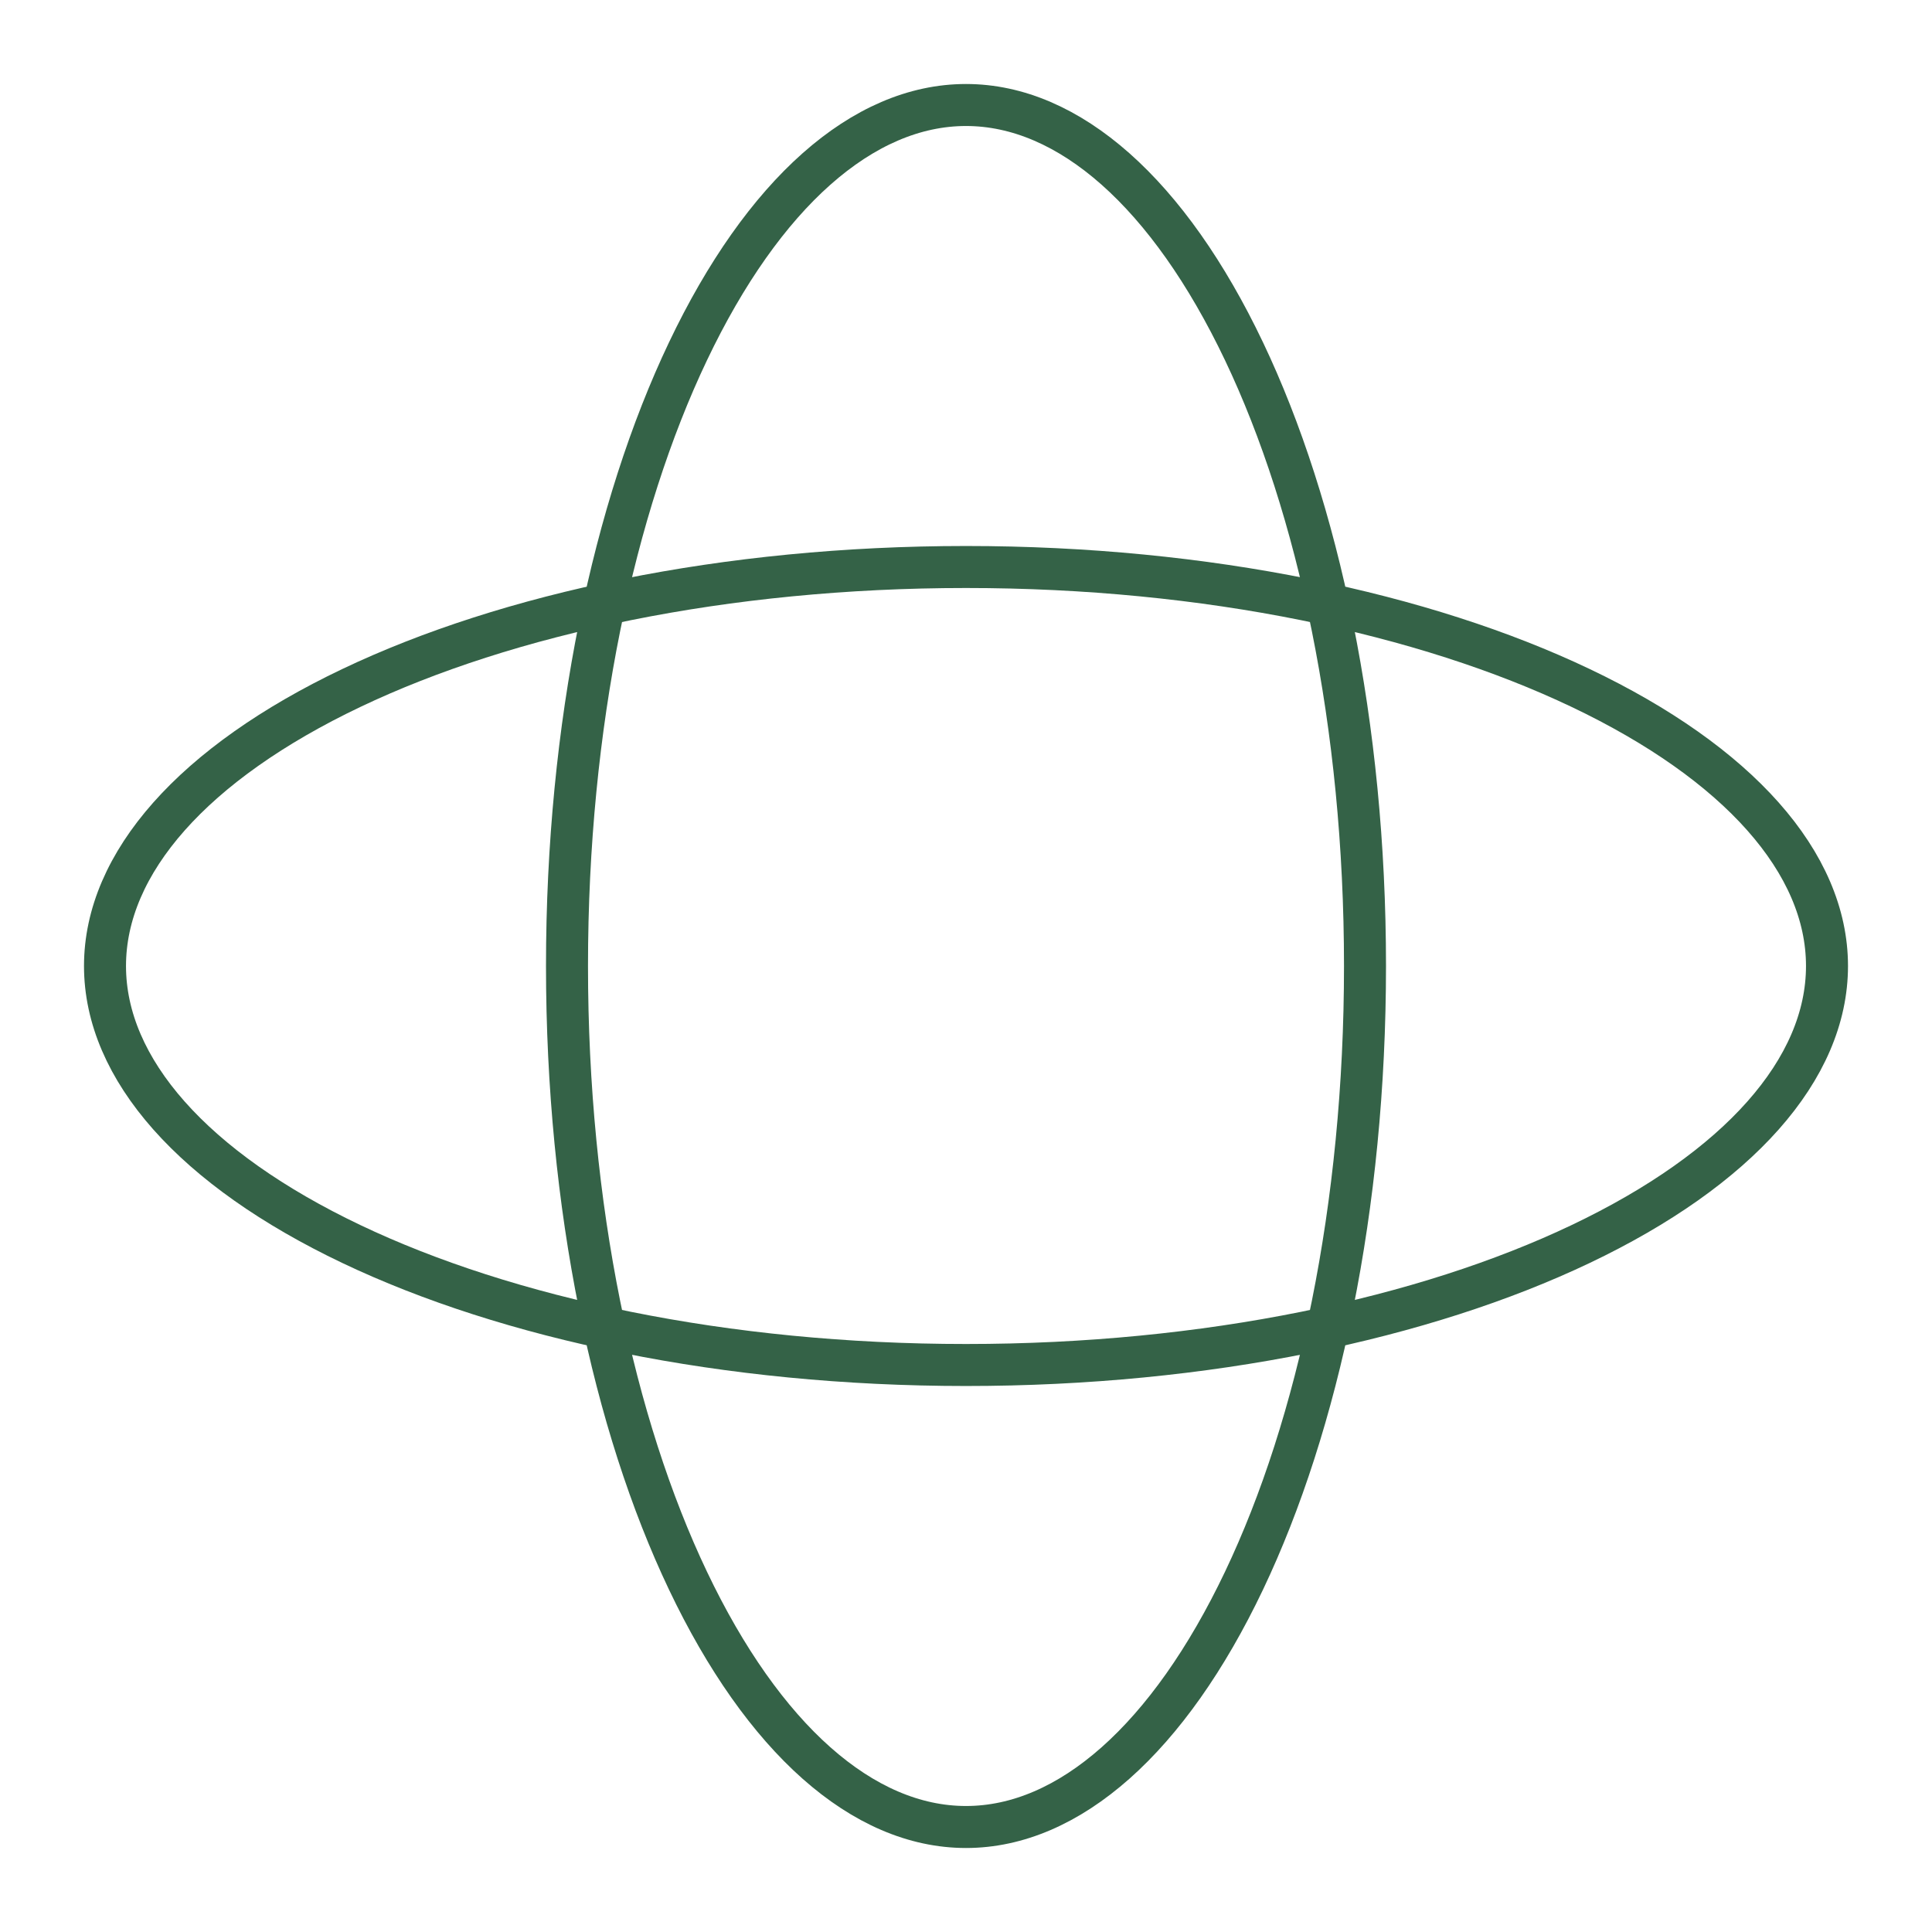 <svg width="46" height="46" viewBox="0 0 46 46" fill="none" xmlns="http://www.w3.org/2000/svg">
<path d="M32.5 23C32.5 28.741 31.391 33.915 29.62 37.634C27.831 41.391 25.457 43.5 23 43.5C20.543 43.5 18.169 41.391 16.38 37.634C14.609 33.915 13.5 28.741 13.5 23C13.5 17.259 14.609 12.085 16.38 8.366C18.169 4.609 20.543 2.5 23 2.5C25.457 2.5 27.831 4.609 29.62 8.366C31.391 12.085 32.5 17.259 32.5 23Z" stroke="#346247"/>
<path d="M23 32.5C17.259 32.5 12.085 31.391 8.366 29.62C4.609 27.831 2.5 25.457 2.5 23C2.5 20.543 4.609 18.169 8.366 16.38C12.085 14.609 17.259 13.5 23 13.5C28.741 13.5 33.915 14.609 37.634 16.38C41.391 18.169 43.5 20.543 43.5 23C43.5 25.457 41.391 27.831 37.634 29.62C33.915 31.391 28.741 32.5 23 32.5Z" stroke="#346247"/>
</svg>
